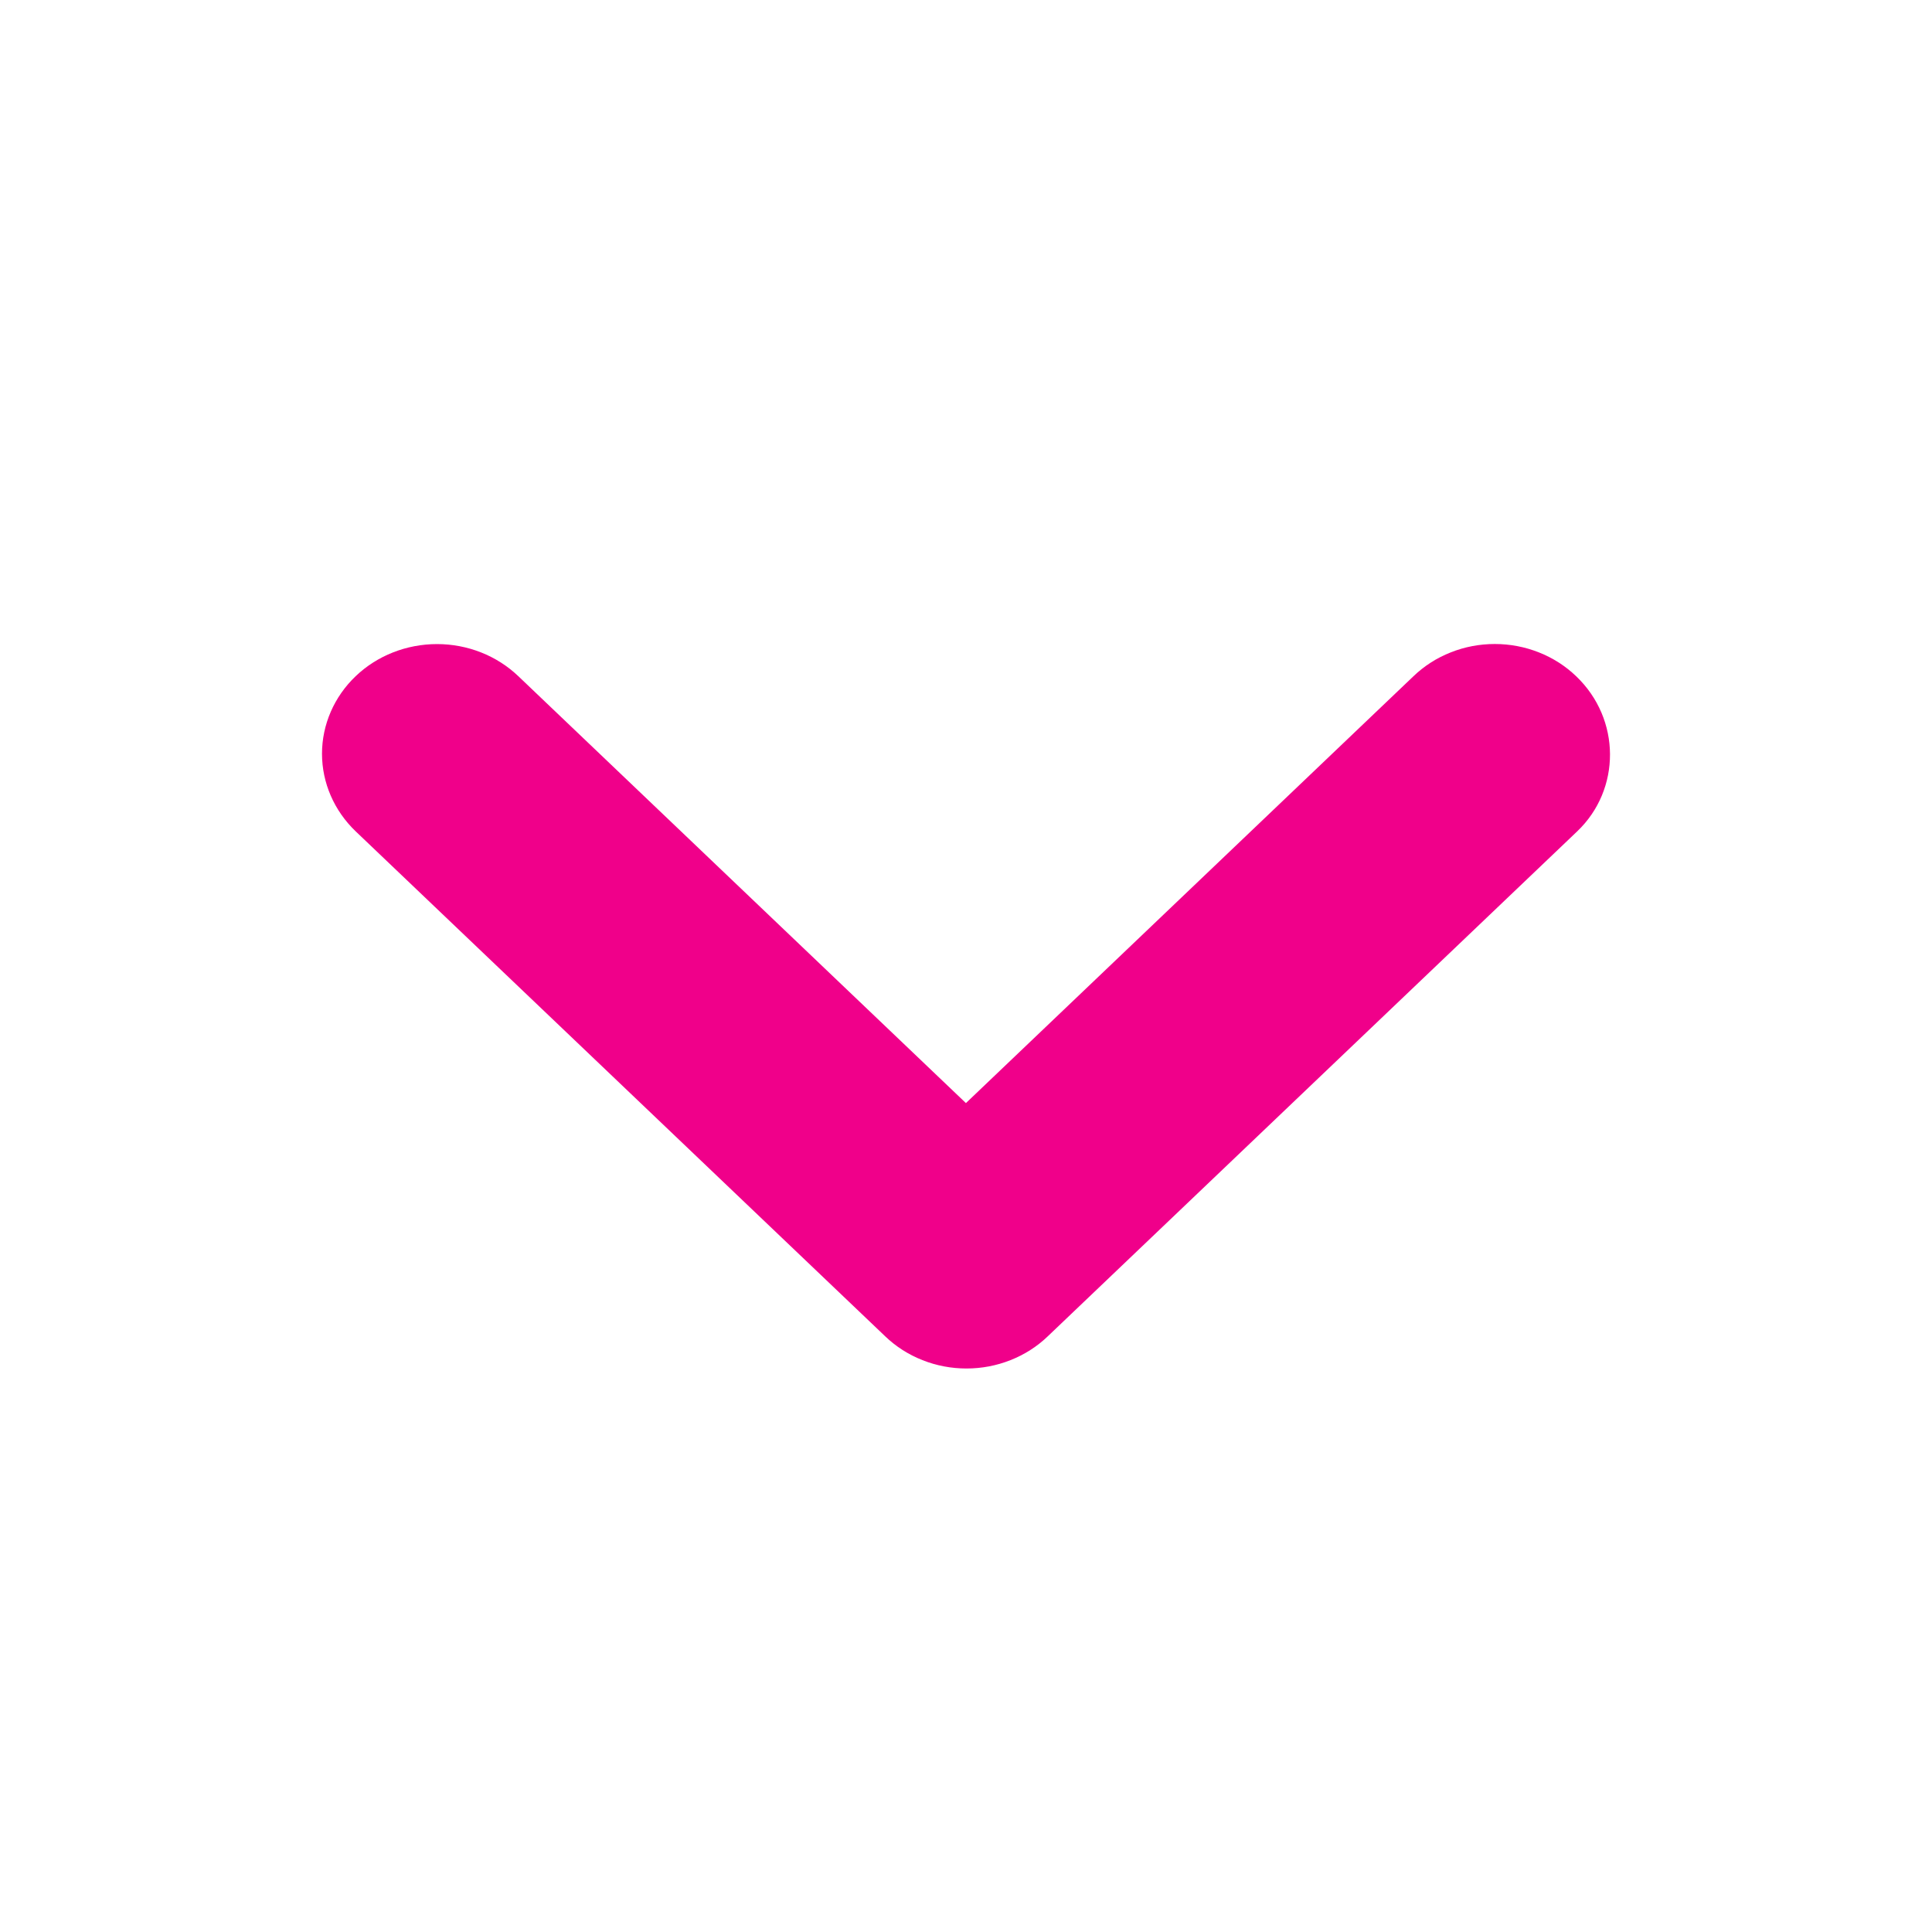 <svg width="24" height="24" viewBox="0 0 24 24" fill="none" xmlns="http://www.w3.org/2000/svg">
<path d="M19.579 8.4C19.447 8.273 19.289 8.172 19.116 8.104C18.942 8.035 18.756 8 18.569 8C18.381 8 18.195 8.035 18.022 8.104C17.849 8.172 17.691 8.273 17.559 8.4L11.999 13.703L6.439 8.4C6.171 8.144 5.808 8.001 5.429 8.001C5.05 8.001 4.686 8.144 4.418 8.4C4.151 8.655 4 9.002 4 9.363C4 9.725 4.151 10.071 4.418 10.327L10.996 16.6C11.128 16.727 11.286 16.828 11.459 16.896C11.632 16.965 11.818 17 12.006 17C12.194 17 12.379 16.965 12.553 16.896C12.726 16.828 12.884 16.727 13.016 16.6L19.593 10.327C20.138 9.807 20.138 8.933 19.579 8.4Z" fill="#F0008A"/>
</svg>
